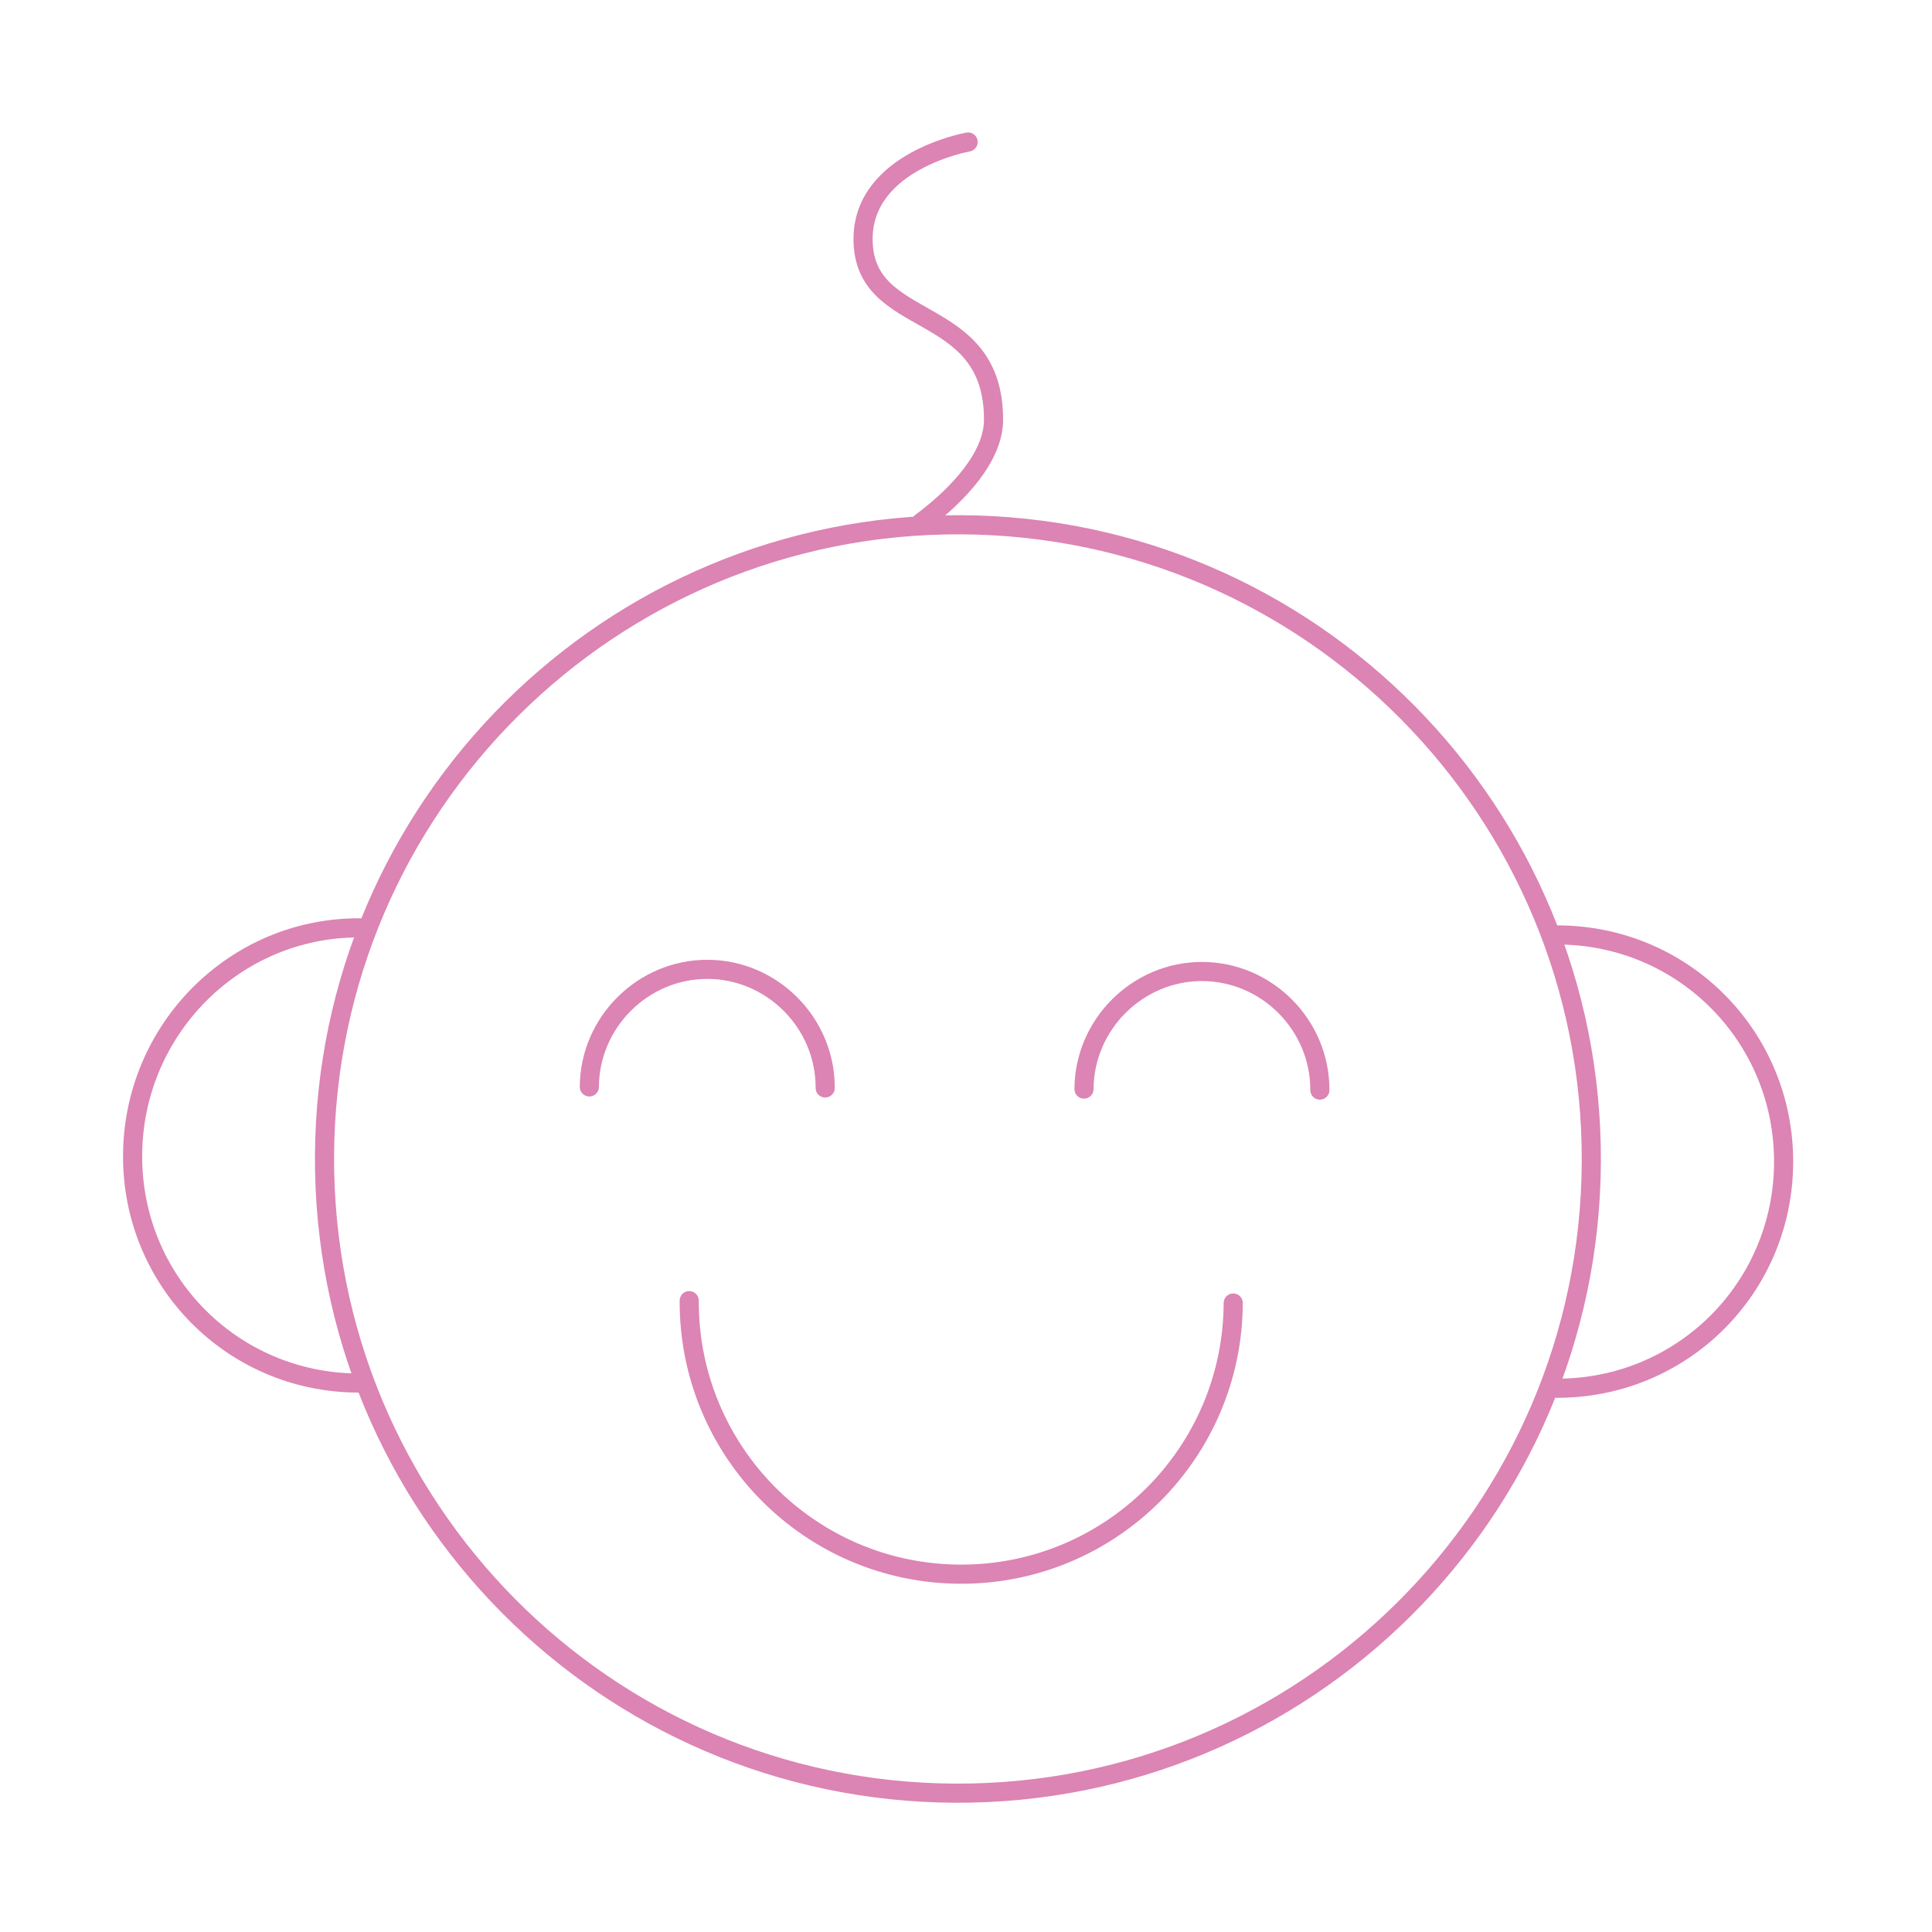 <svg width="101" height="101" viewBox="0 0 101 101" fill="none" xmlns="http://www.w3.org/2000/svg"><path d="M49.934 93.743C68.221 93.823 83.111 79.044 83.19 60.733C83.27 42.422 68.51 27.514 50.222 27.434C31.934 27.355 17.045 42.134 16.965 60.445C16.886 78.756 31.646 93.664 49.934 93.743Z" stroke="#DC84B3" stroke-miterlimit="10"/><path d="M30.809 56.821C30.824 53.436 33.62 50.66 37.001 50.675C40.382 50.69 43.154 53.49 43.139 56.875" stroke="#DC84B3" stroke-miterlimit="10" stroke-linecap="round" stroke-linejoin="round"/><path d="M56.669 56.934C56.683 53.549 59.48 50.773 62.86 50.788C66.241 50.802 69.013 53.602 68.999 56.987" stroke="#DC84B3" stroke-miterlimit="10" stroke-linecap="round" stroke-linejoin="round"/><path d="M36.031 67.995C35.997 75.861 42.333 82.26 50.189 82.294C58.044 82.329 64.436 75.984 64.47 68.119" stroke="#DC84B3" stroke-miterlimit="10" stroke-linecap="round" stroke-linejoin="round"/><path d="M81.358 72.573C87.921 72.602 93.214 67.348 93.243 60.777C93.271 54.206 88.024 48.906 81.461 48.877" stroke="#DC84B3" stroke-miterlimit="10" stroke-linecap="round" stroke-linejoin="round"/><path d="M18.714 72.301C12.151 72.272 6.904 66.972 6.932 60.401C6.961 53.83 12.255 48.477 18.817 48.505" stroke="#DC84B3" stroke-miterlimit="10" stroke-linecap="round" stroke-linejoin="round"/><path d="M50.61 7.424C50.61 7.424 45.136 8.396 45.119 12.478C45.097 17.356 51.966 15.694 51.939 21.966C51.93 23.858 50.132 25.841 48.137 27.326" stroke="#DC84B3" stroke-miterlimit="10" stroke-linecap="round" stroke-linejoin="round"/></svg>